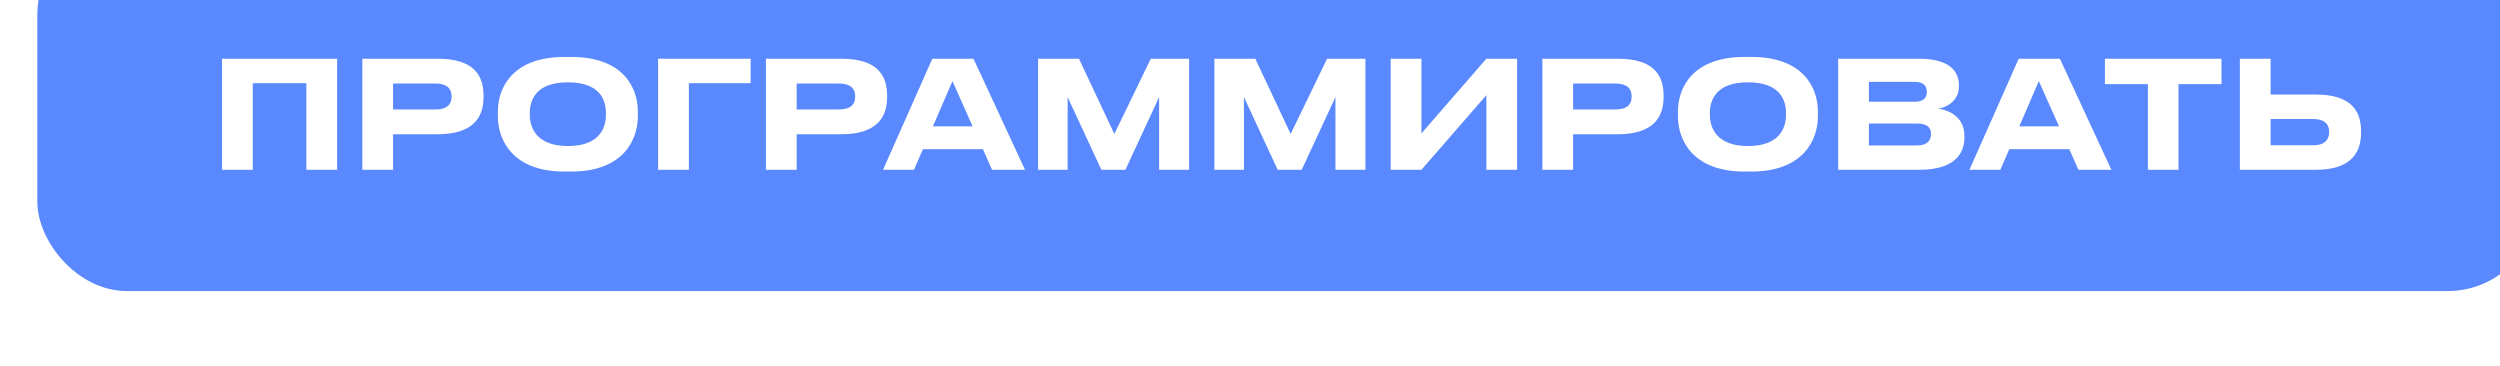 <?xml version="1.0" encoding="UTF-8"?> <svg xmlns="http://www.w3.org/2000/svg" width="670" height="98" viewBox="0 0 670 98" fill="none"> <g filter="url(#filter0_i_1470_12458)"> <g clip-path="url(#clip0_1470_12458)"> <rect width="670" height="98" rx="24" fill="#5988FF"></rect> <path d="M49.501 65.5H57.741V42.3H72.101V65.5H80.341V35.74H49.501V65.5ZM107.264 55.98C116.544 55.98 119.584 51.7 119.584 46.06V45.62C119.584 39.86 116.664 35.74 107.264 35.74H87.104V65.5H95.344V55.98H107.264ZM95.344 42.38H106.664C109.704 42.38 111.024 43.7 111.024 45.78V45.94C111.024 48.06 109.704 49.34 106.664 49.34H95.344V42.38ZM141.306 35.26C127.386 35.26 123.426 43.46 123.426 49.94V51.14C123.426 57.54 127.386 65.98 141.306 65.98H143.066C156.986 65.98 160.946 57.54 160.946 51.14V49.94C160.946 43.42 156.986 35.26 143.066 35.26H141.306ZM152.386 50.82C152.386 54.42 150.546 59.14 142.186 59.14C133.986 59.14 131.986 54.42 131.986 50.82V50.26C131.986 46.58 133.866 42.06 142.186 42.06C150.586 42.06 152.386 46.58 152.386 50.26V50.82ZM166.373 65.5H174.613V42.3H191.173V35.74H166.373V65.5ZM215.425 55.98C224.705 55.98 227.745 51.7 227.745 46.06V45.62C227.745 39.86 224.825 35.74 215.425 35.74H195.265V65.5H203.505V55.98H215.425ZM203.505 42.38H214.825C217.865 42.38 219.185 43.7 219.185 45.78V45.94C219.185 48.06 217.865 49.34 214.825 49.34H203.505V42.38ZM250.66 53.86H240.02L245.26 41.74L250.66 53.86ZM255.86 65.5H264.7L250.9 35.74H239.86L226.66 65.5H234.94L237.34 59.98H253.42L255.86 65.5ZM268.206 65.5H276.126V46.02L285.166 65.5H291.606L300.646 46.02V65.5H308.686V35.74H298.406L288.646 55.9L279.166 35.74H268.206V65.5ZM315.457 65.5H323.377V46.02L332.417 65.5H338.857L347.897 46.02V65.5H355.937V35.74H345.657L335.897 55.9L326.417 35.74H315.457V65.5ZM388.349 65.5H396.589V35.74H388.349L370.949 55.74V35.74H362.709V65.5H370.949L388.349 45.5V65.5ZM423.519 55.98C432.799 55.98 435.839 51.7 435.839 46.06V45.62C435.839 39.86 432.919 35.74 423.519 35.74H403.359V65.5H411.599V55.98H423.519ZM411.599 42.38H422.919C425.959 42.38 427.279 43.7 427.279 45.78V45.94C427.279 48.06 425.959 49.34 422.919 49.34H411.599V42.38ZM457.561 35.26C443.641 35.26 439.681 43.46 439.681 49.94V51.14C439.681 57.54 443.641 65.98 457.561 65.98H459.321C473.241 65.98 477.201 57.54 477.201 51.14V49.94C477.201 43.42 473.241 35.26 459.321 35.26H457.561ZM468.641 50.82C468.641 54.42 466.801 59.14 458.441 59.14C450.241 59.14 448.241 54.42 448.241 50.82V50.26C448.241 46.58 450.121 42.06 458.441 42.06C466.841 42.06 468.641 46.58 468.641 50.26V50.82ZM482.628 65.5H504.468C514.028 65.5 516.468 60.94 516.468 56.9V56.46C516.468 51.66 512.868 49.66 509.508 49.1C511.748 48.78 514.988 46.98 514.988 43.22V42.78C514.988 39.46 512.868 35.74 504.348 35.74H482.628V65.5ZM503.148 41.94C505.588 41.94 506.388 43.14 506.388 44.58V44.66C506.388 46.06 505.668 47.26 503.148 47.26H490.868V41.94H503.148ZM503.788 53.1C506.668 53.1 507.508 54.34 507.508 55.82V55.98C507.508 57.46 506.668 58.98 503.788 58.98H490.868V53.1H503.788ZM541.811 53.86H531.171L536.411 41.74L541.811 53.86ZM547.011 65.5H555.851L542.051 35.74H531.011L517.811 65.5H526.091L528.491 59.98H544.571L547.011 65.5ZM565.639 65.5H573.839V42.54H585.359V35.74H554.119V42.54H565.639V65.5ZM598.521 35.74H590.281V65.5H610.641C619.761 65.5 622.761 61.22 622.761 55.58V55.14C622.761 49.5 619.881 45.34 610.641 45.34H598.521V35.74ZM598.521 58.94V51.9H610.001C612.841 51.9 614.201 53.18 614.201 55.22V55.5C614.201 57.54 612.841 58.94 610.001 58.94H598.521Z" fill="white"></path> </g> </g> <defs> <filter id="filter0_i_1470_12458" x="0" y="-20" width="680" height="118" filterUnits="userSpaceOnUse" color-interpolation-filters="sRGB"> <feFlood flood-opacity="0" result="BackgroundImageFix"></feFlood> <feBlend mode="normal" in="SourceGraphic" in2="BackgroundImageFix" result="shape"></feBlend> <feColorMatrix in="SourceAlpha" type="matrix" values="0 0 0 0 0 0 0 0 0 0 0 0 0 0 0 0 0 0 127 0" result="hardAlpha"></feColorMatrix> <feOffset dx="10" dy="-20"></feOffset> <feGaussianBlur stdDeviation="17.5"></feGaussianBlur> <feComposite in2="hardAlpha" operator="arithmetic" k2="-1" k3="1"></feComposite> <feColorMatrix type="matrix" values="0 0 0 0 0.467 0 0 0 0 0.808 0 0 0 0 1 0 0 0 0.7 0"></feColorMatrix> <feBlend mode="normal" in2="shape" result="effect1_innerShadow_1470_12458"></feBlend> </filter> <clipPath id="clip0_1470_12458"> <rect width="670" height="98" rx="24" fill="white"></rect> </clipPath> </defs> </svg> 